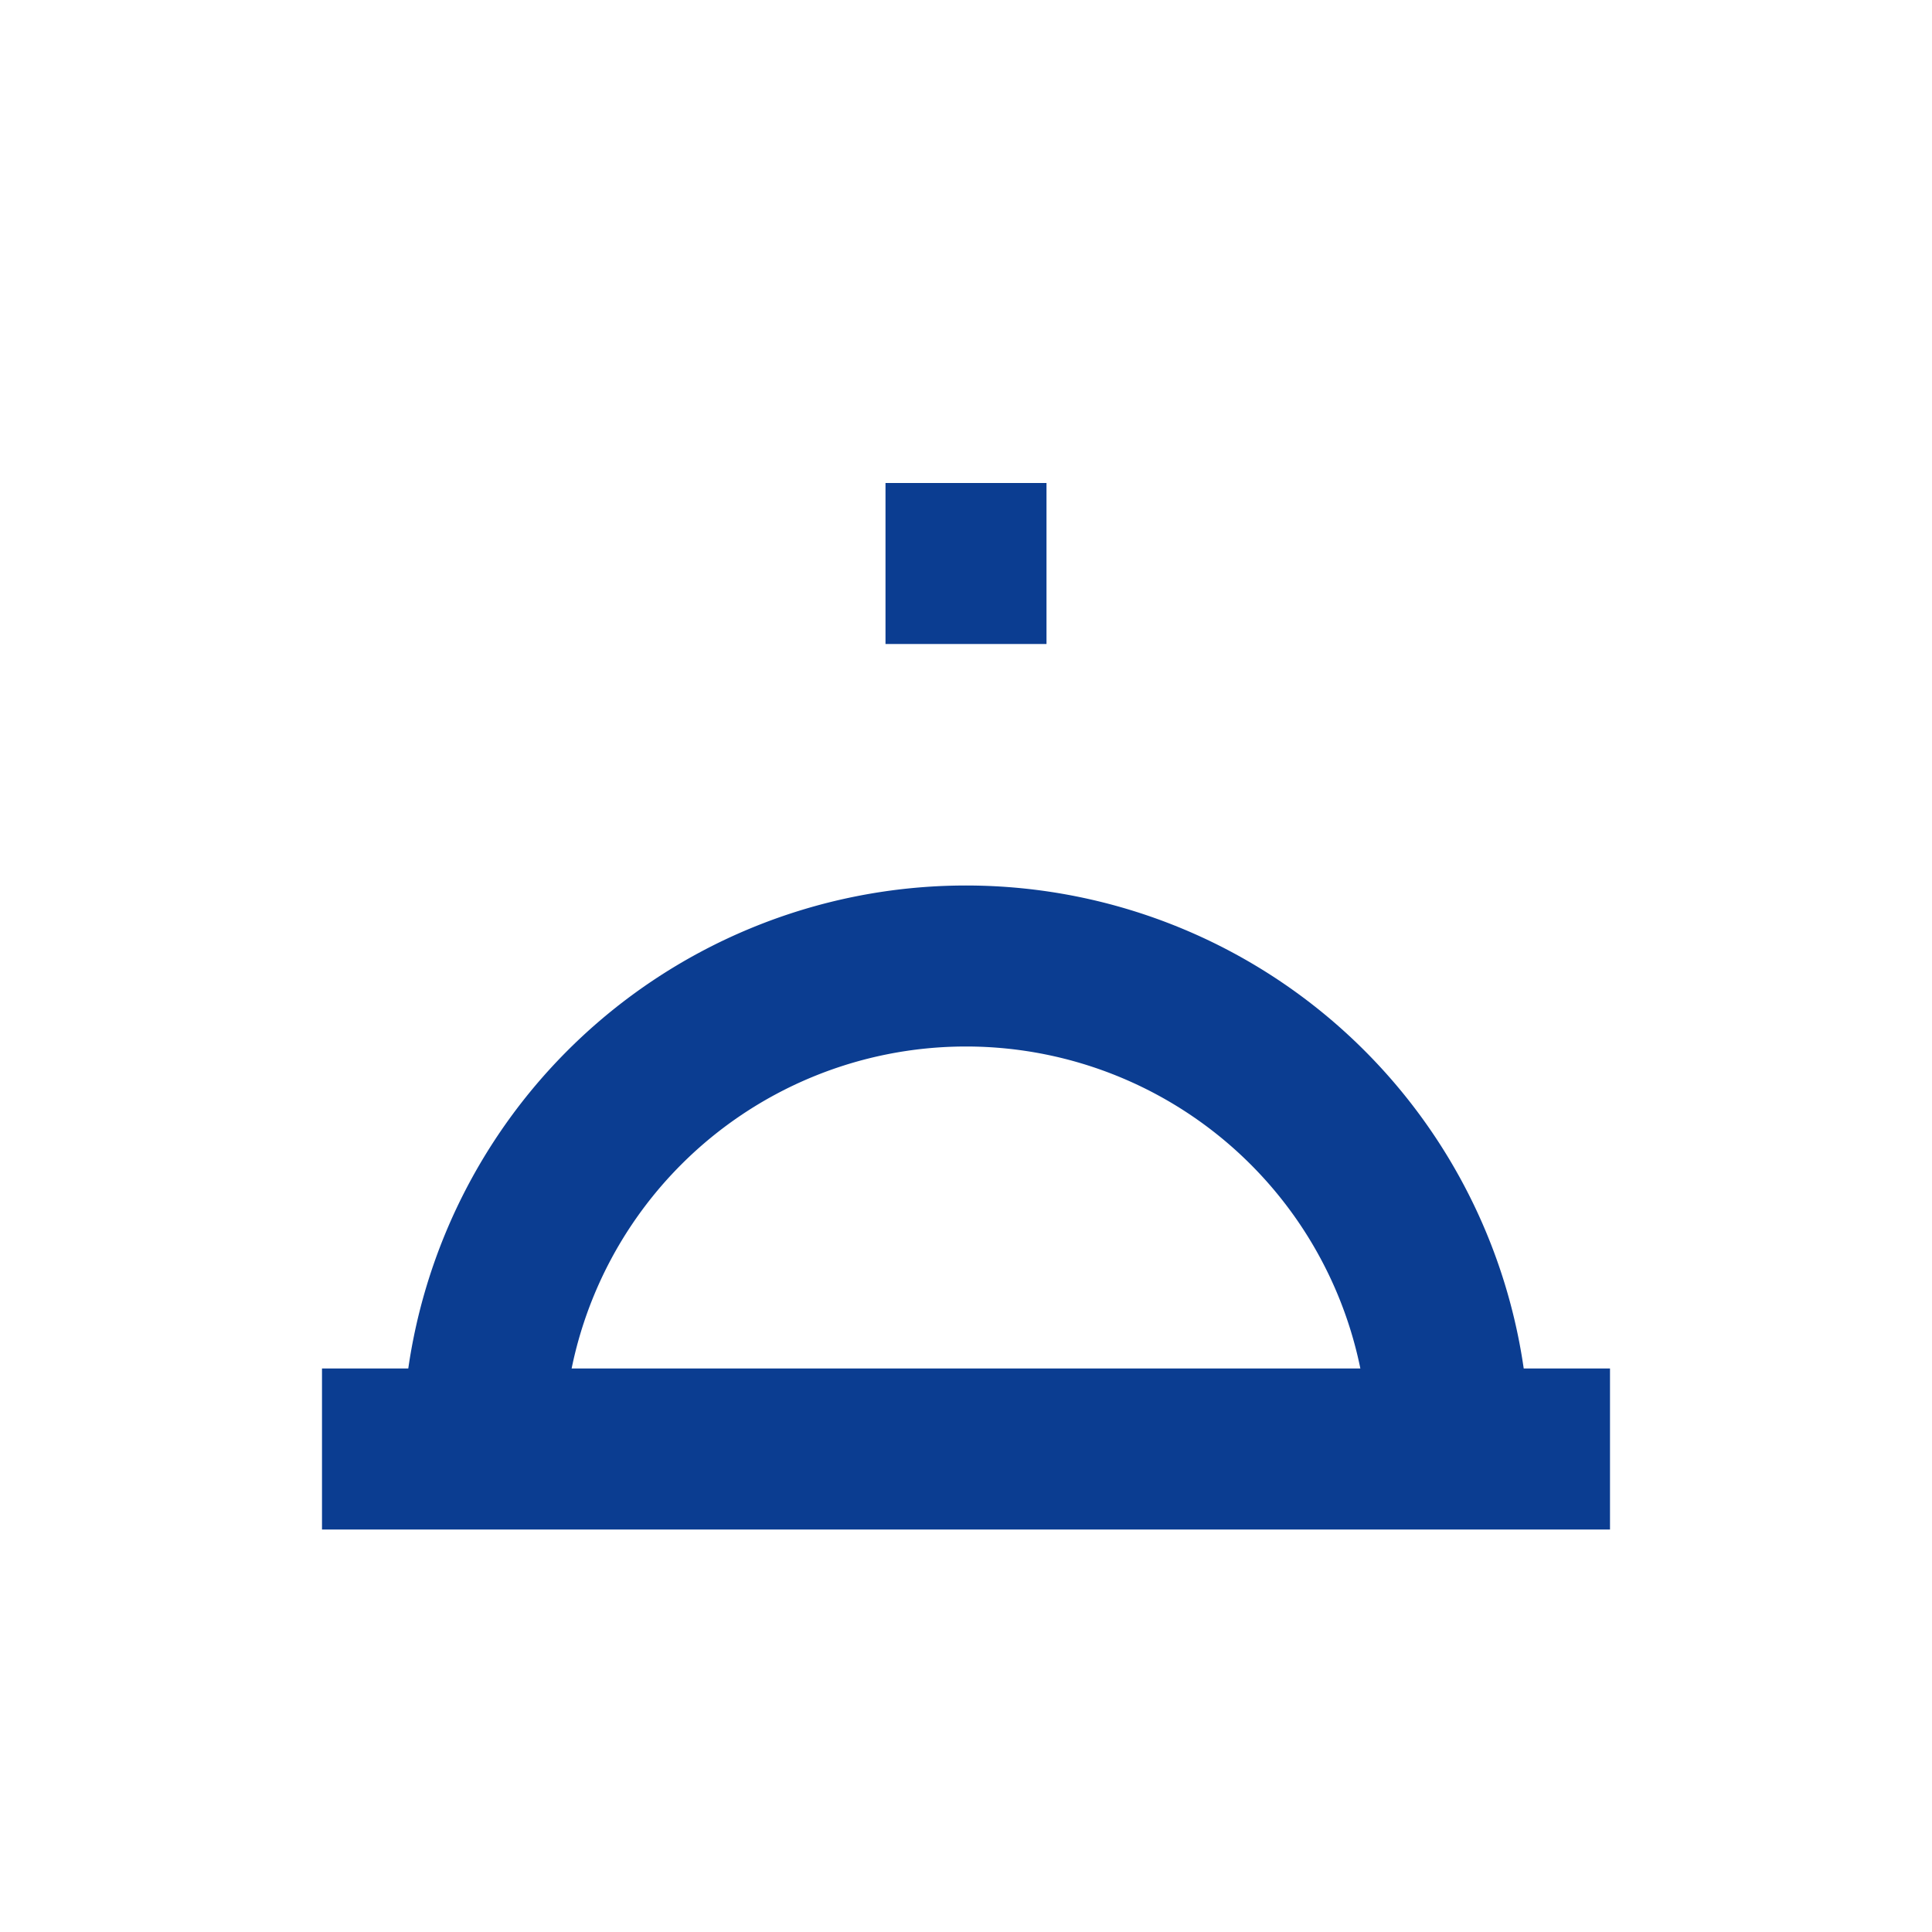 <?xml version="1.0" encoding="UTF-8"?>
<svg xmlns="http://www.w3.org/2000/svg" width="24" height="24" viewBox="0 0 24 24" fill="none" stroke="#0B3D91" stroke-width="2"><path d="M4 18h16M6 18a6 6 0 0 1 12 0M12 6v2"/></svg>